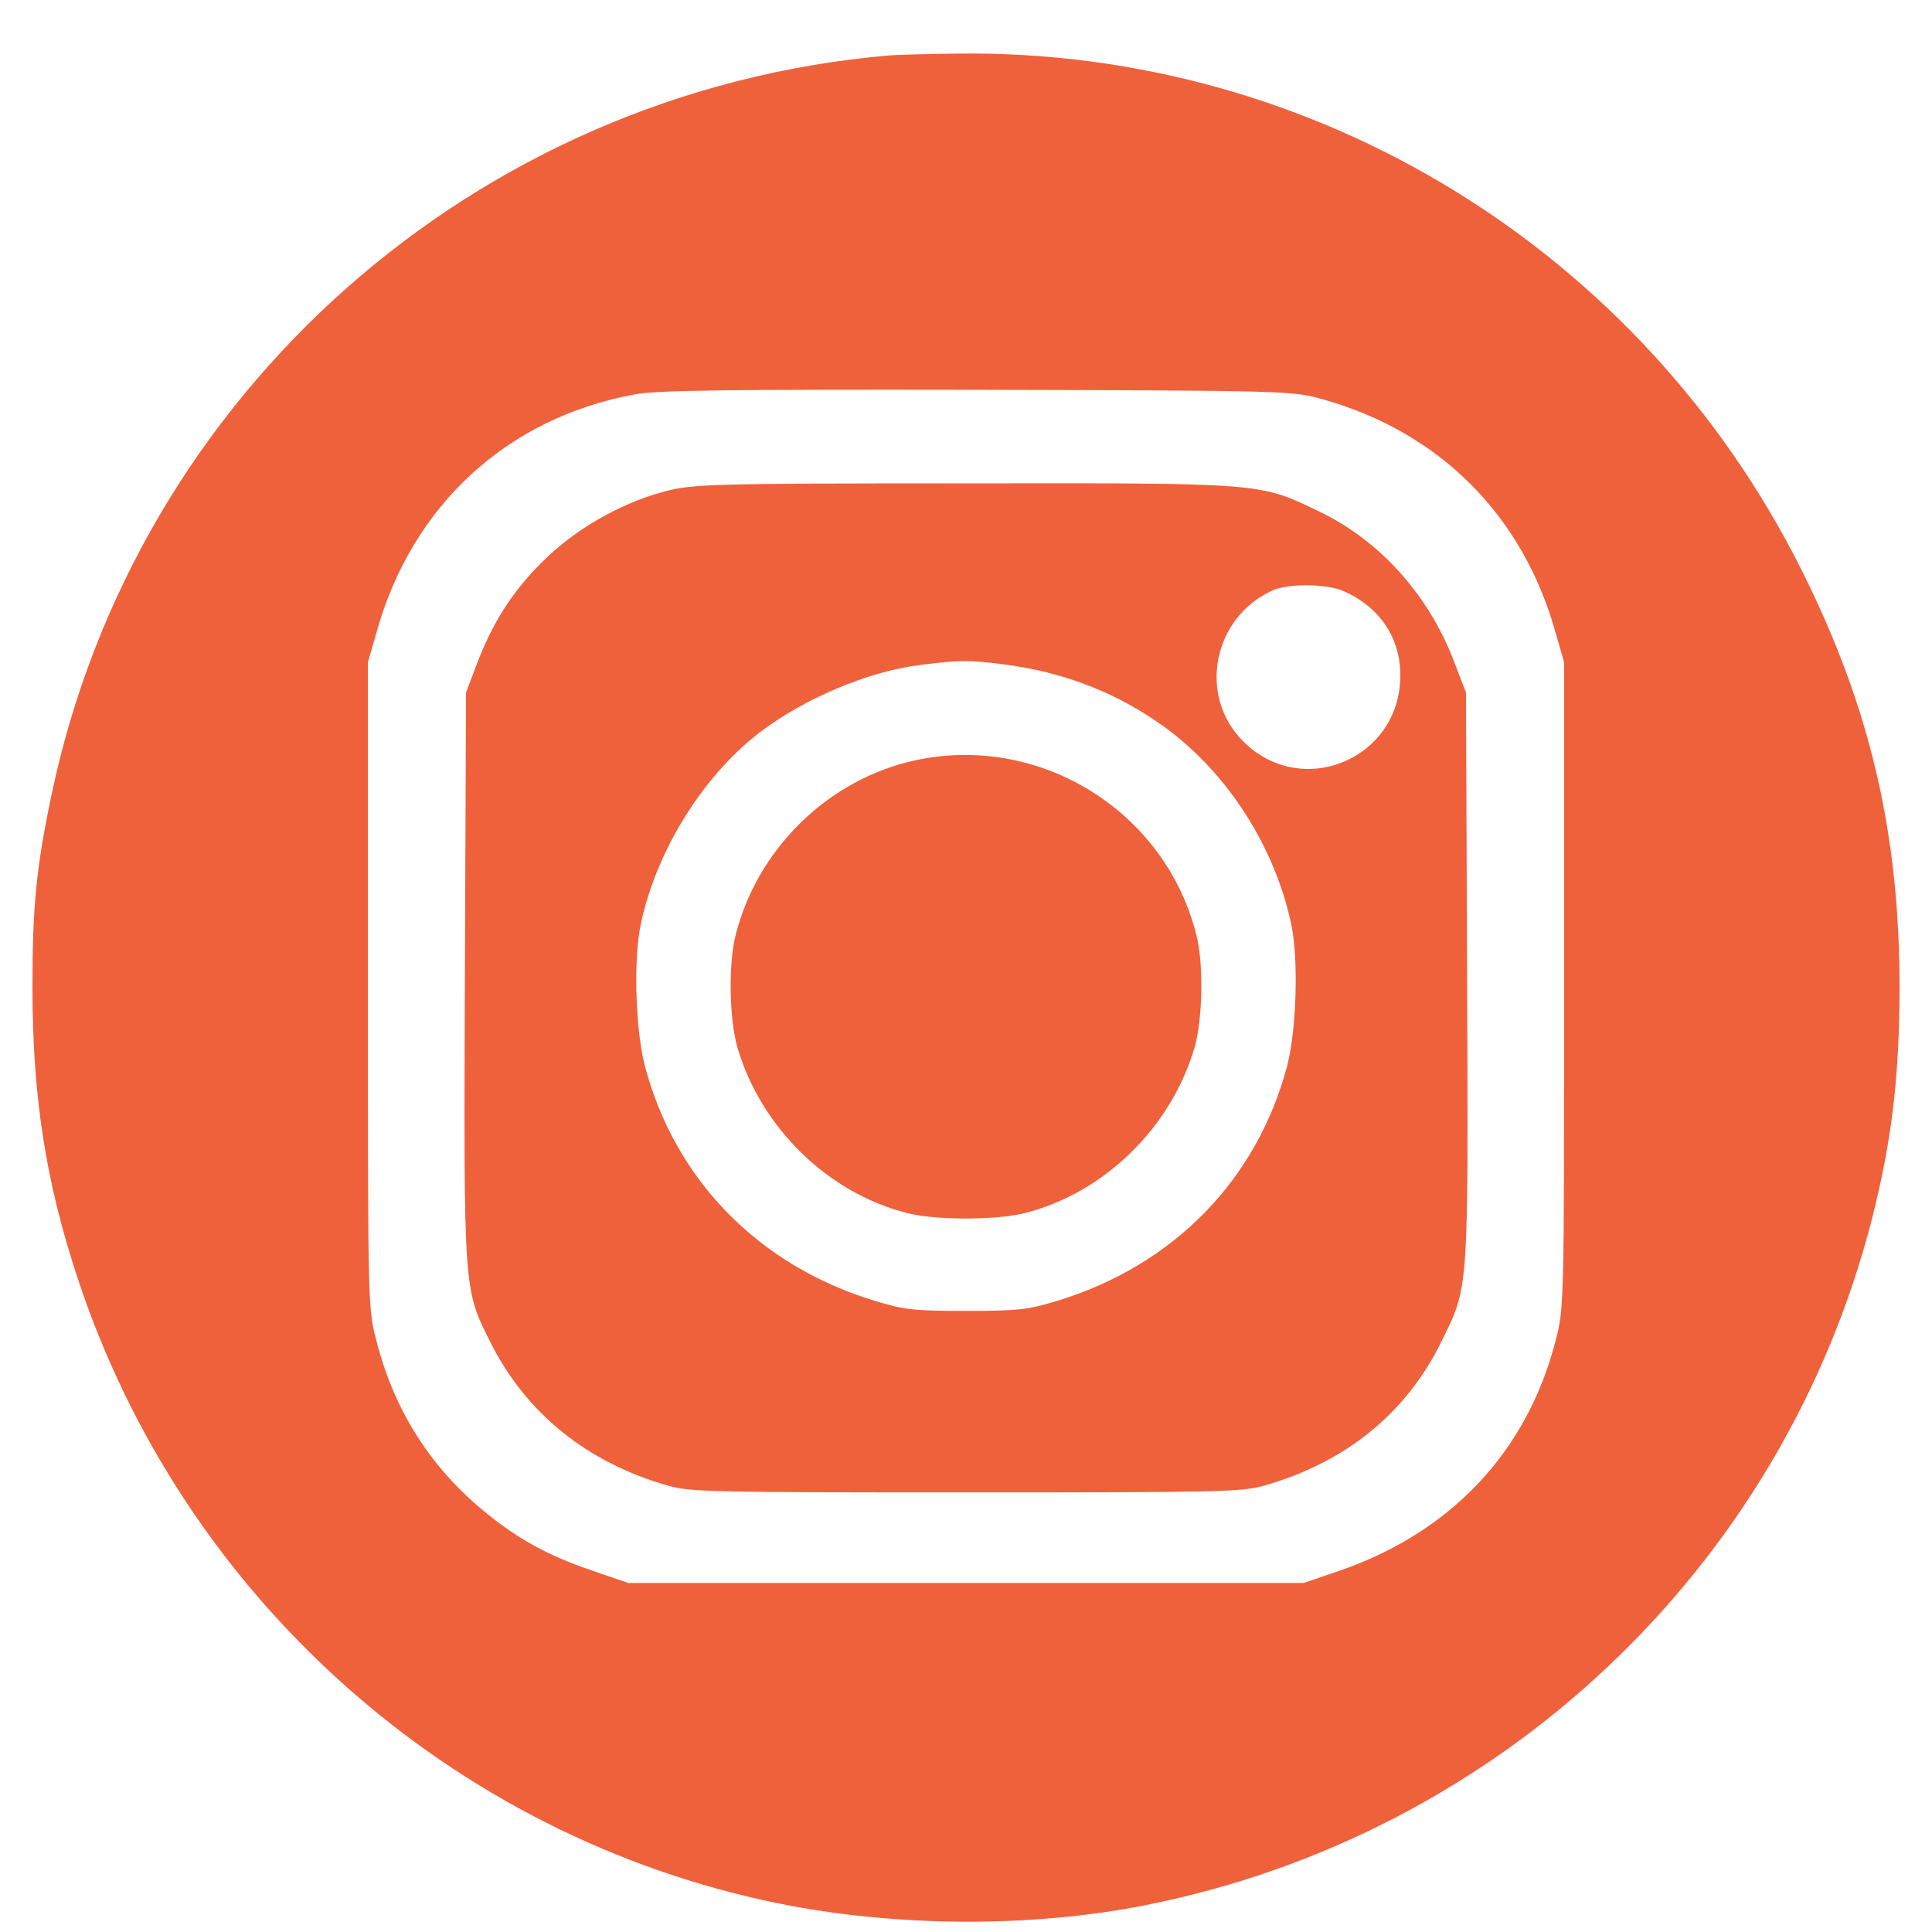 <svg xmlns="http://www.w3.org/2000/svg" xmlns:xlink="http://www.w3.org/1999/xlink" id="Layer_1" x="0px" y="0px" viewBox="0 0 512 512" style="enable-background:new 0 0 512 512;" xml:space="preserve"><style type="text/css">	.st0{fill:#EF613B;}</style><g transform="translate(0,512) scale(0.1,-0.1)">	<path class="st0" d="M2355,4973c-1094-95-1996-894-2219-1962c-40-190-50-296-50-506c0-289,35-516,119-770C483,889,1195,253,2062,76  c309-63,672-65,973-5c939,186,1689,894,1926,1819c52,206,72,370,73,605c1,415-78,752-260,1115c-425,849-1291,1379-2233,1368  C2461,4977,2377,4975,2355,4973z M3505,4062c310-87,530-307,617-617l23-80v-855c0-848,0-856-22-941c-76-298-281-514-583-615l-85-29  h-895h-895l-85,29c-107,36-179,72-255,128c-168,124-277,285-328,487c-22,85-22,93-22,941v855l23,80c94,336,346,568,685,630  c57,11,252,13,907,12C3422,4085,3425,4084,3505,4062z"></path>	<path class="st0" d="M1771,3820c-111-27-230-92-315-171c-88-82-145-167-189-280l-32-84l-3-750c-3-842-4-829,68-973  c95-188,256-318,470-379c60-17,116-18,790-18s730,1,790,18c216,61,378,193,470,382c73,148,71,126,68,968l-3,752l-32,83  c-68,177-197,320-358,397c-159,76-143,75-942,74C1904,3839,1839,3837,1771,3820z M3557,3555c97-41,154-123,154-224  c1-222-261-332-417-175c-121,121-79,330,80,400C3416,3574,3513,3573,3557,3555z M2656,3360c166-21,308-77,436-171  c162-120,285-312,329-514c21-93,15-284-10-380c-80-302-301-528-608-622c-79-24-103-27-243-27s-164,3-243,27  c-307,94-528,320-608,622c-25,96-31,287-10,380c42,193,164,388,313,503c119,91,289,163,428,180C2545,3371,2565,3371,2656,3360z"></path>	<path class="st0" d="M2425,3105c-230-50-419-235-476-465c-19-76-16-221,5-295c62-213,240-387,451-440c76-19,234-19,310,0  c211,53,389,227,451,440c21,74,24,219,5,295C3090,2970,2756,3177,2425,3105z"></path></g></svg>
